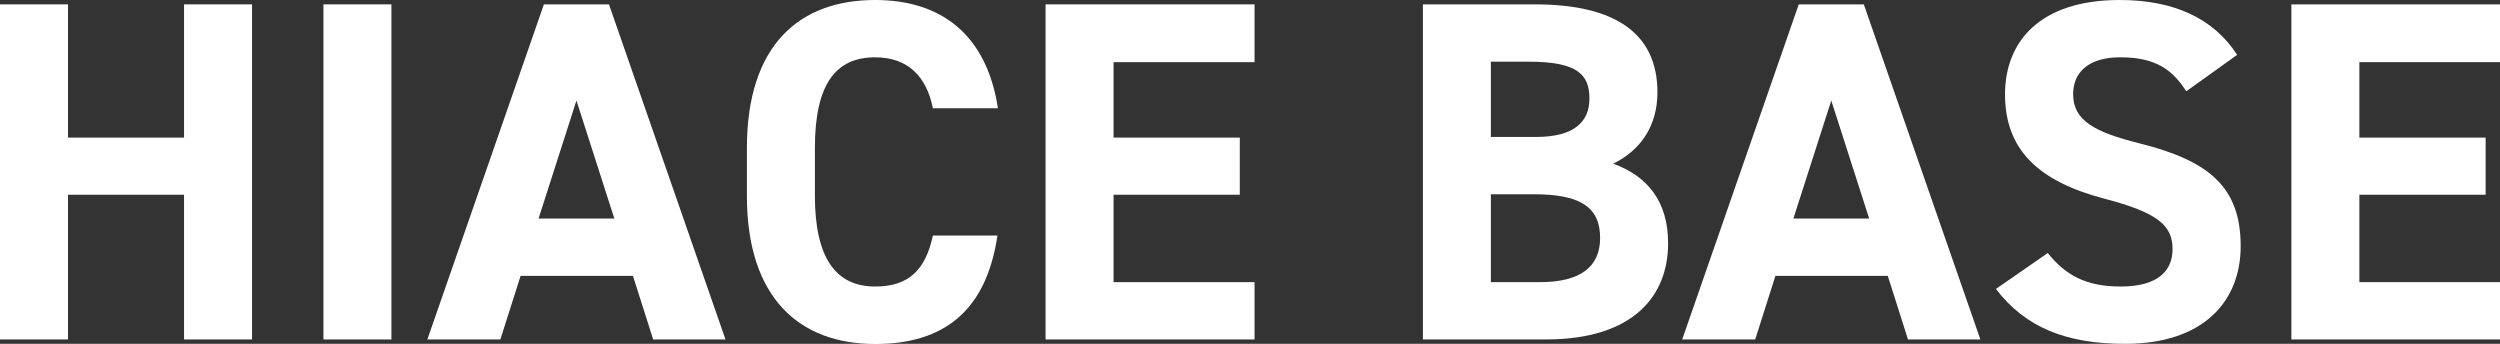 <svg xmlns="http://www.w3.org/2000/svg" width="617.75" height="84.96" viewBox="0 0 617.75 84.96"><rect x="0" y="0" width="617.75" height="84.96" fill="#333333" stroke="none"/><path d="M16.8,34H45.48V1.08h16.8v82.8H45.48V48.12H16.8V83.88H0V1.08H16.8Z" fill="#fff"/><path d="M96.72,83.88H79.92V1.08h16.8Z" fill="#fff"/><path d="M105.6,83.88l28.8-82.8h16.08l28.79,82.8H161.4l-5-15.72H128.64l-5,15.72ZM133.08,54H151.8l-9.36-29.16Z" fill="#fff"/><path d="M230.52,26.76c-1.56-7.8-6.12-12.6-14.28-12.6-9.72,0-14.88,6.6-14.88,22.44V48.36c0,15.36,5.16,22.44,14.88,22.44,8.4,0,12.47-4.2,14.28-12.6h15.95C243.71,76.8,233.27,85,216.24,85c-18.6,0-31.68-11.28-31.68-36.6V36.6C184.56,11,197.64,0,216.24,0c16.43,0,27.59,8.64,30.35,26.76Z" fill="#fff"/><path d="M310,1.08V15.36H275.16V34h31.19V48.12H275.16v21.6H310V83.88H258.36V1.08Z" fill="#fff"/><path d="M379.31,1.08c19.56,0,30.24,7,30.24,21.72,0,8.52-4.32,14.4-10.92,17.64,8.52,3.12,13.56,9.36,13.56,19.68,0,12.84-8.4,23.76-30.24,23.76H351.6V1.08ZM368.39,33.84h11.16c9.24,0,13.2-3.6,13.2-9.48s-2.88-9.12-15-9.12h-9.36Zm0,35.88h12.12c10.08,0,14.88-3.84,14.88-10.92C395.39,51,390.23,48,379,48H368.39Z" fill="#fff"/><path d="M415.67,83.88l28.8-82.8h16.08l28.8,82.8H471.47l-5-15.72H438.71l-5,15.72ZM443.15,54h18.72l-9.36-29.16Z" fill="#fff"/><path d="M540.23,22.56c-3.6-5.64-7.92-8.4-16.32-8.4-7.56,0-11.64,3.48-11.64,9.12,0,6.48,5.28,9.36,16.32,12.12,17.28,4.32,25.08,10.8,25.08,25.44,0,13.56-9.12,24.12-28.56,24.12-14.52,0-24.6-4-31.92-13.56L506,62.52c4.44,5.52,9.48,8.28,18,8.28,9.6,0,12.84-4.2,12.84-9.24,0-5.76-3.48-9-16.92-12.48-16.32-4.32-24.48-12.12-24.48-25.8C495.47,10.2,504.11,0,523.79,0c13.2,0,23.16,4.44,29,13.56Z" fill="#fff"/><path d="M617.75,1.08V15.36H583V34h31.2V48.12H583v21.6h34.8V83.88h-51.6V1.08Z" fill="#fff"/></svg>